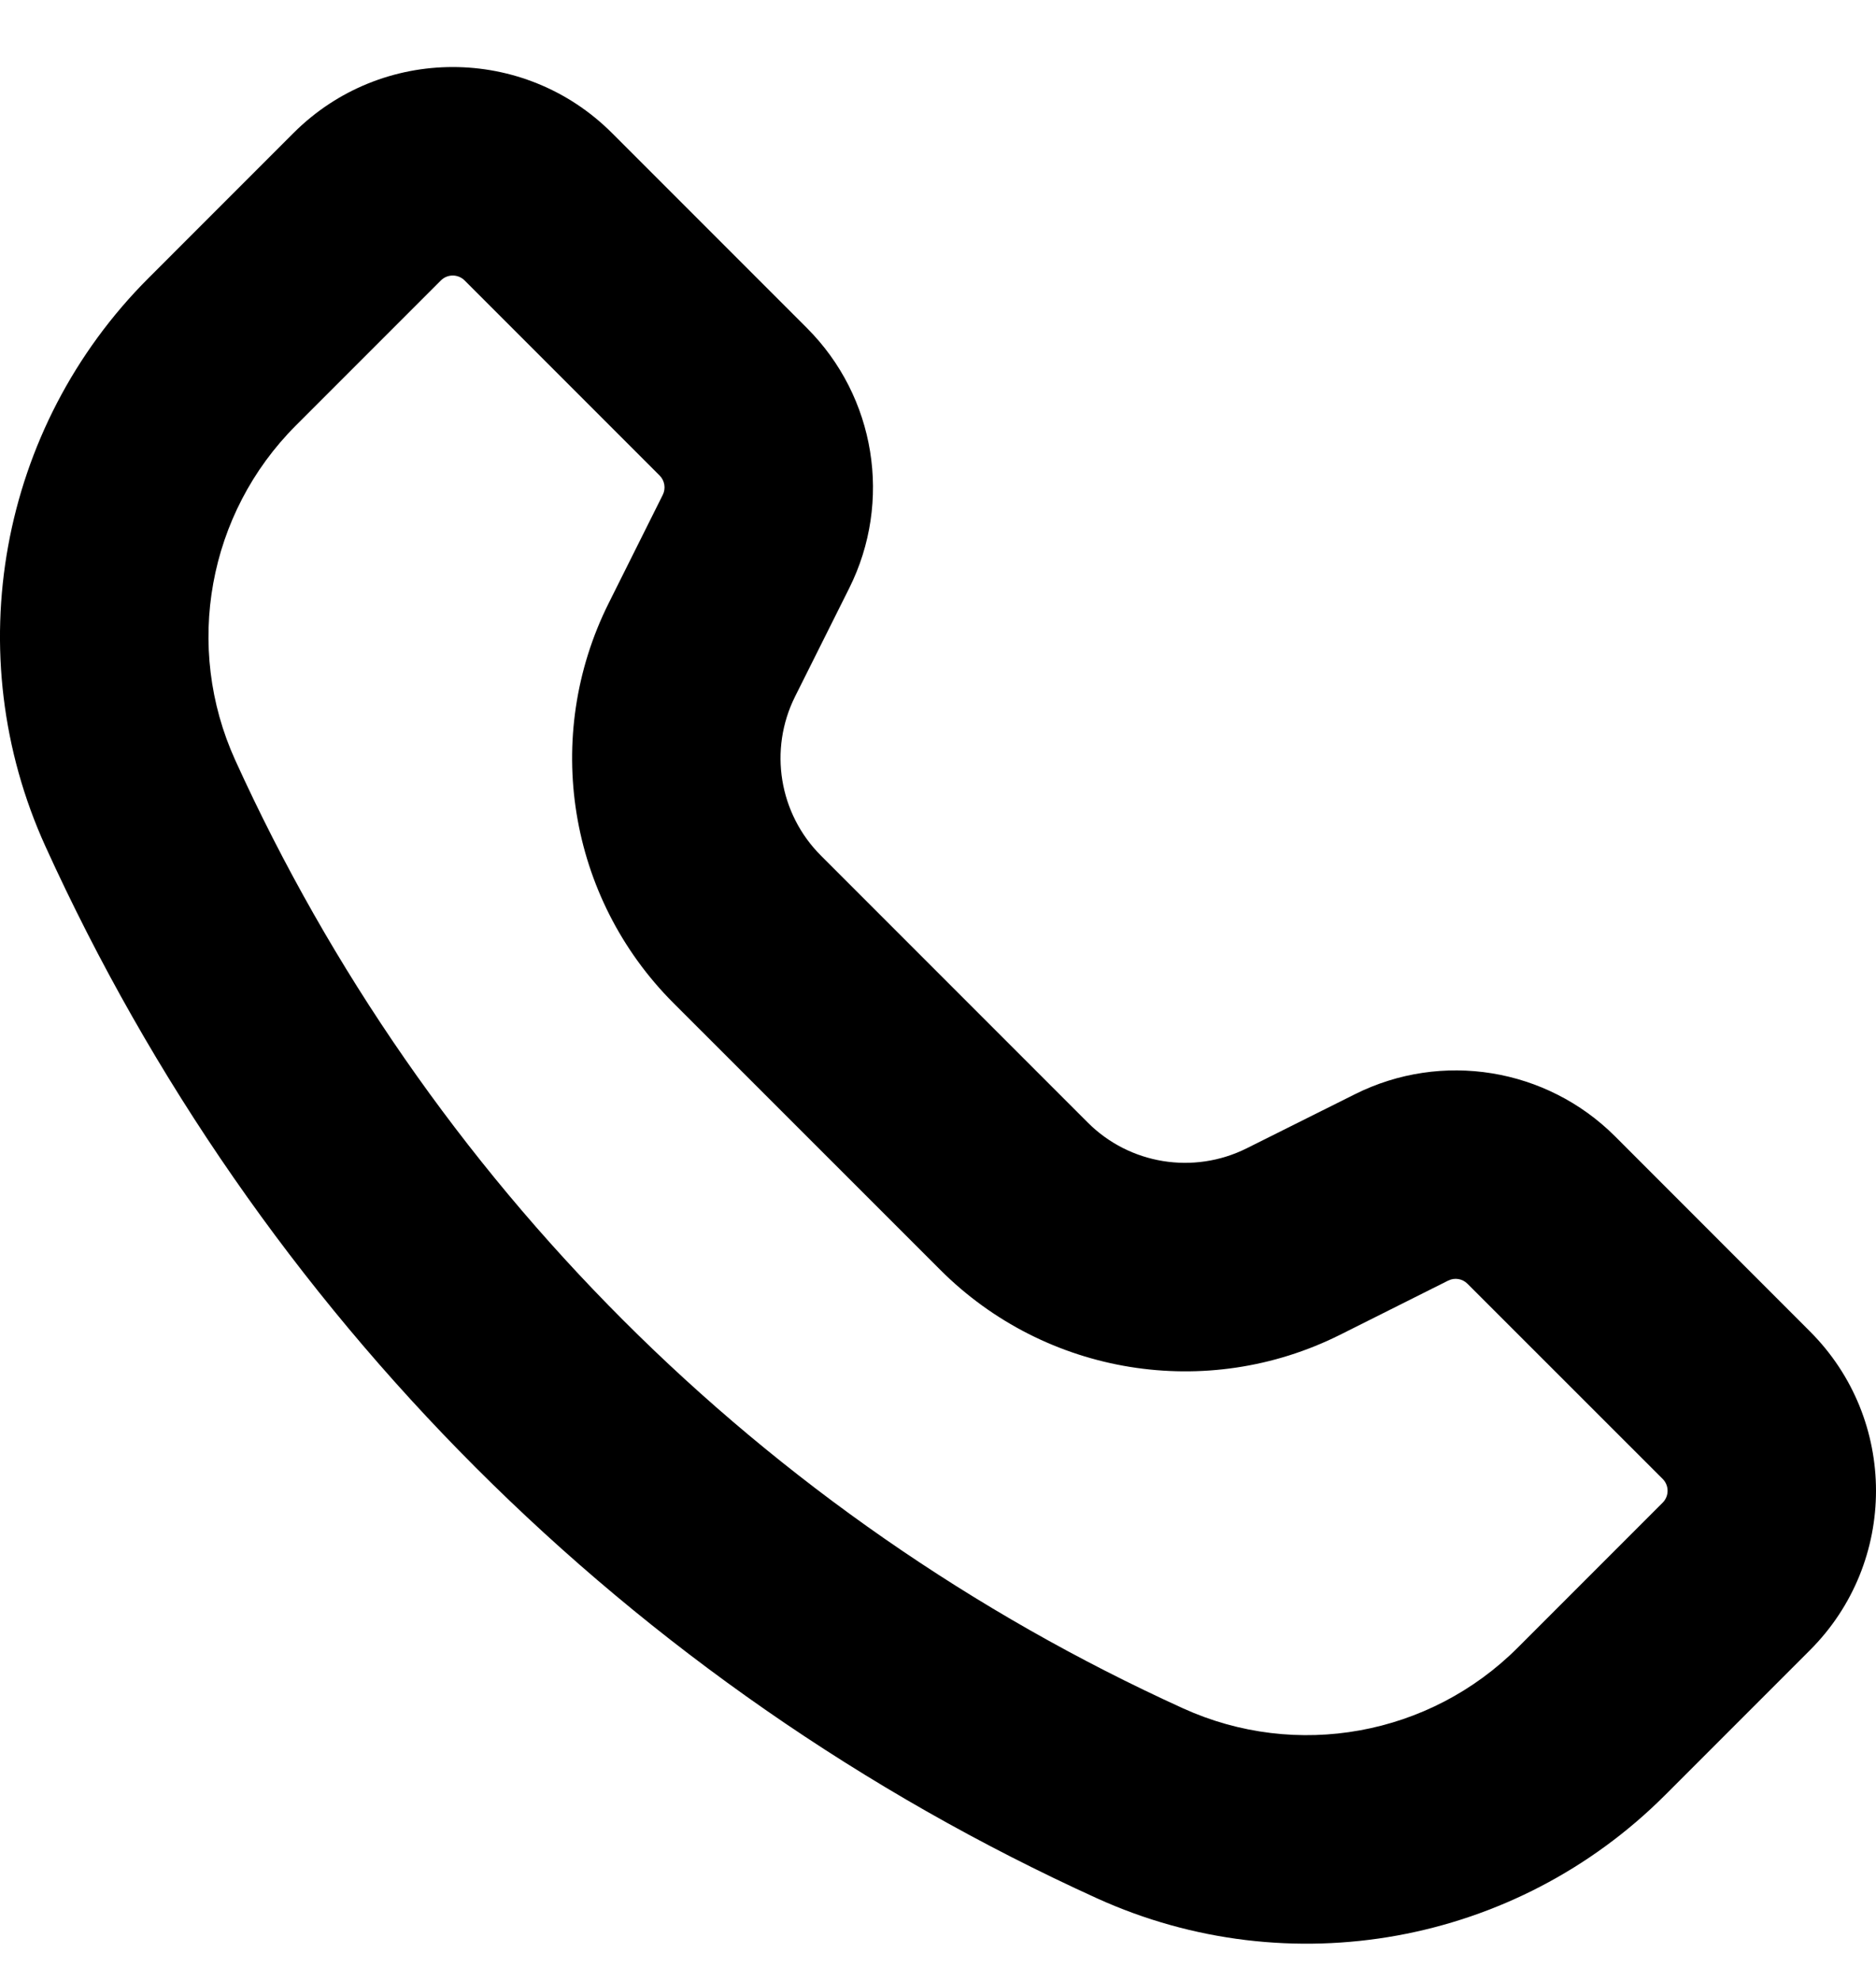 <svg width="18" height="19" viewBox="0 0 18 19" fill="none" xmlns="http://www.w3.org/2000/svg">
<path fill-rule="evenodd" clip-rule="evenodd" d="M4.458 2.69C4.395 2.627 4.293 2.627 4.23 2.69L2.839 4.081C1.995 4.925 1.763 6.204 2.257 7.291C4.089 11.322 7.32 14.553 11.352 16.386C12.439 16.88 13.718 16.648 14.562 15.804L15.953 14.413C16.016 14.35 16.016 14.248 15.953 14.185L14.081 12.314C14.032 12.264 13.957 12.252 13.895 12.283L12.857 12.803C11.578 13.442 10.033 13.191 9.022 12.18L6.462 9.621C5.451 8.61 5.201 7.065 5.84 5.786L6.359 4.747C6.39 4.685 6.378 4.61 6.329 4.561L4.458 2.69ZM2.816 1.276C3.66 0.432 5.028 0.432 5.872 1.276L7.743 3.147C8.401 3.805 8.564 4.81 8.148 5.642L7.629 6.68C7.374 7.19 7.474 7.804 7.877 8.207L10.436 10.766C10.838 11.169 11.453 11.268 11.962 11.014L13.001 10.495C13.833 10.079 14.838 10.242 15.496 10.899L17.367 12.771C18.211 13.615 18.211 14.983 17.367 15.827L15.976 17.218C14.542 18.652 12.37 19.046 10.524 18.207C6.053 16.174 2.469 12.59 0.436 8.118C-0.403 6.273 -0.009 4.1 1.425 2.667L2.816 1.276Z" fill="black"/>
</svg>

